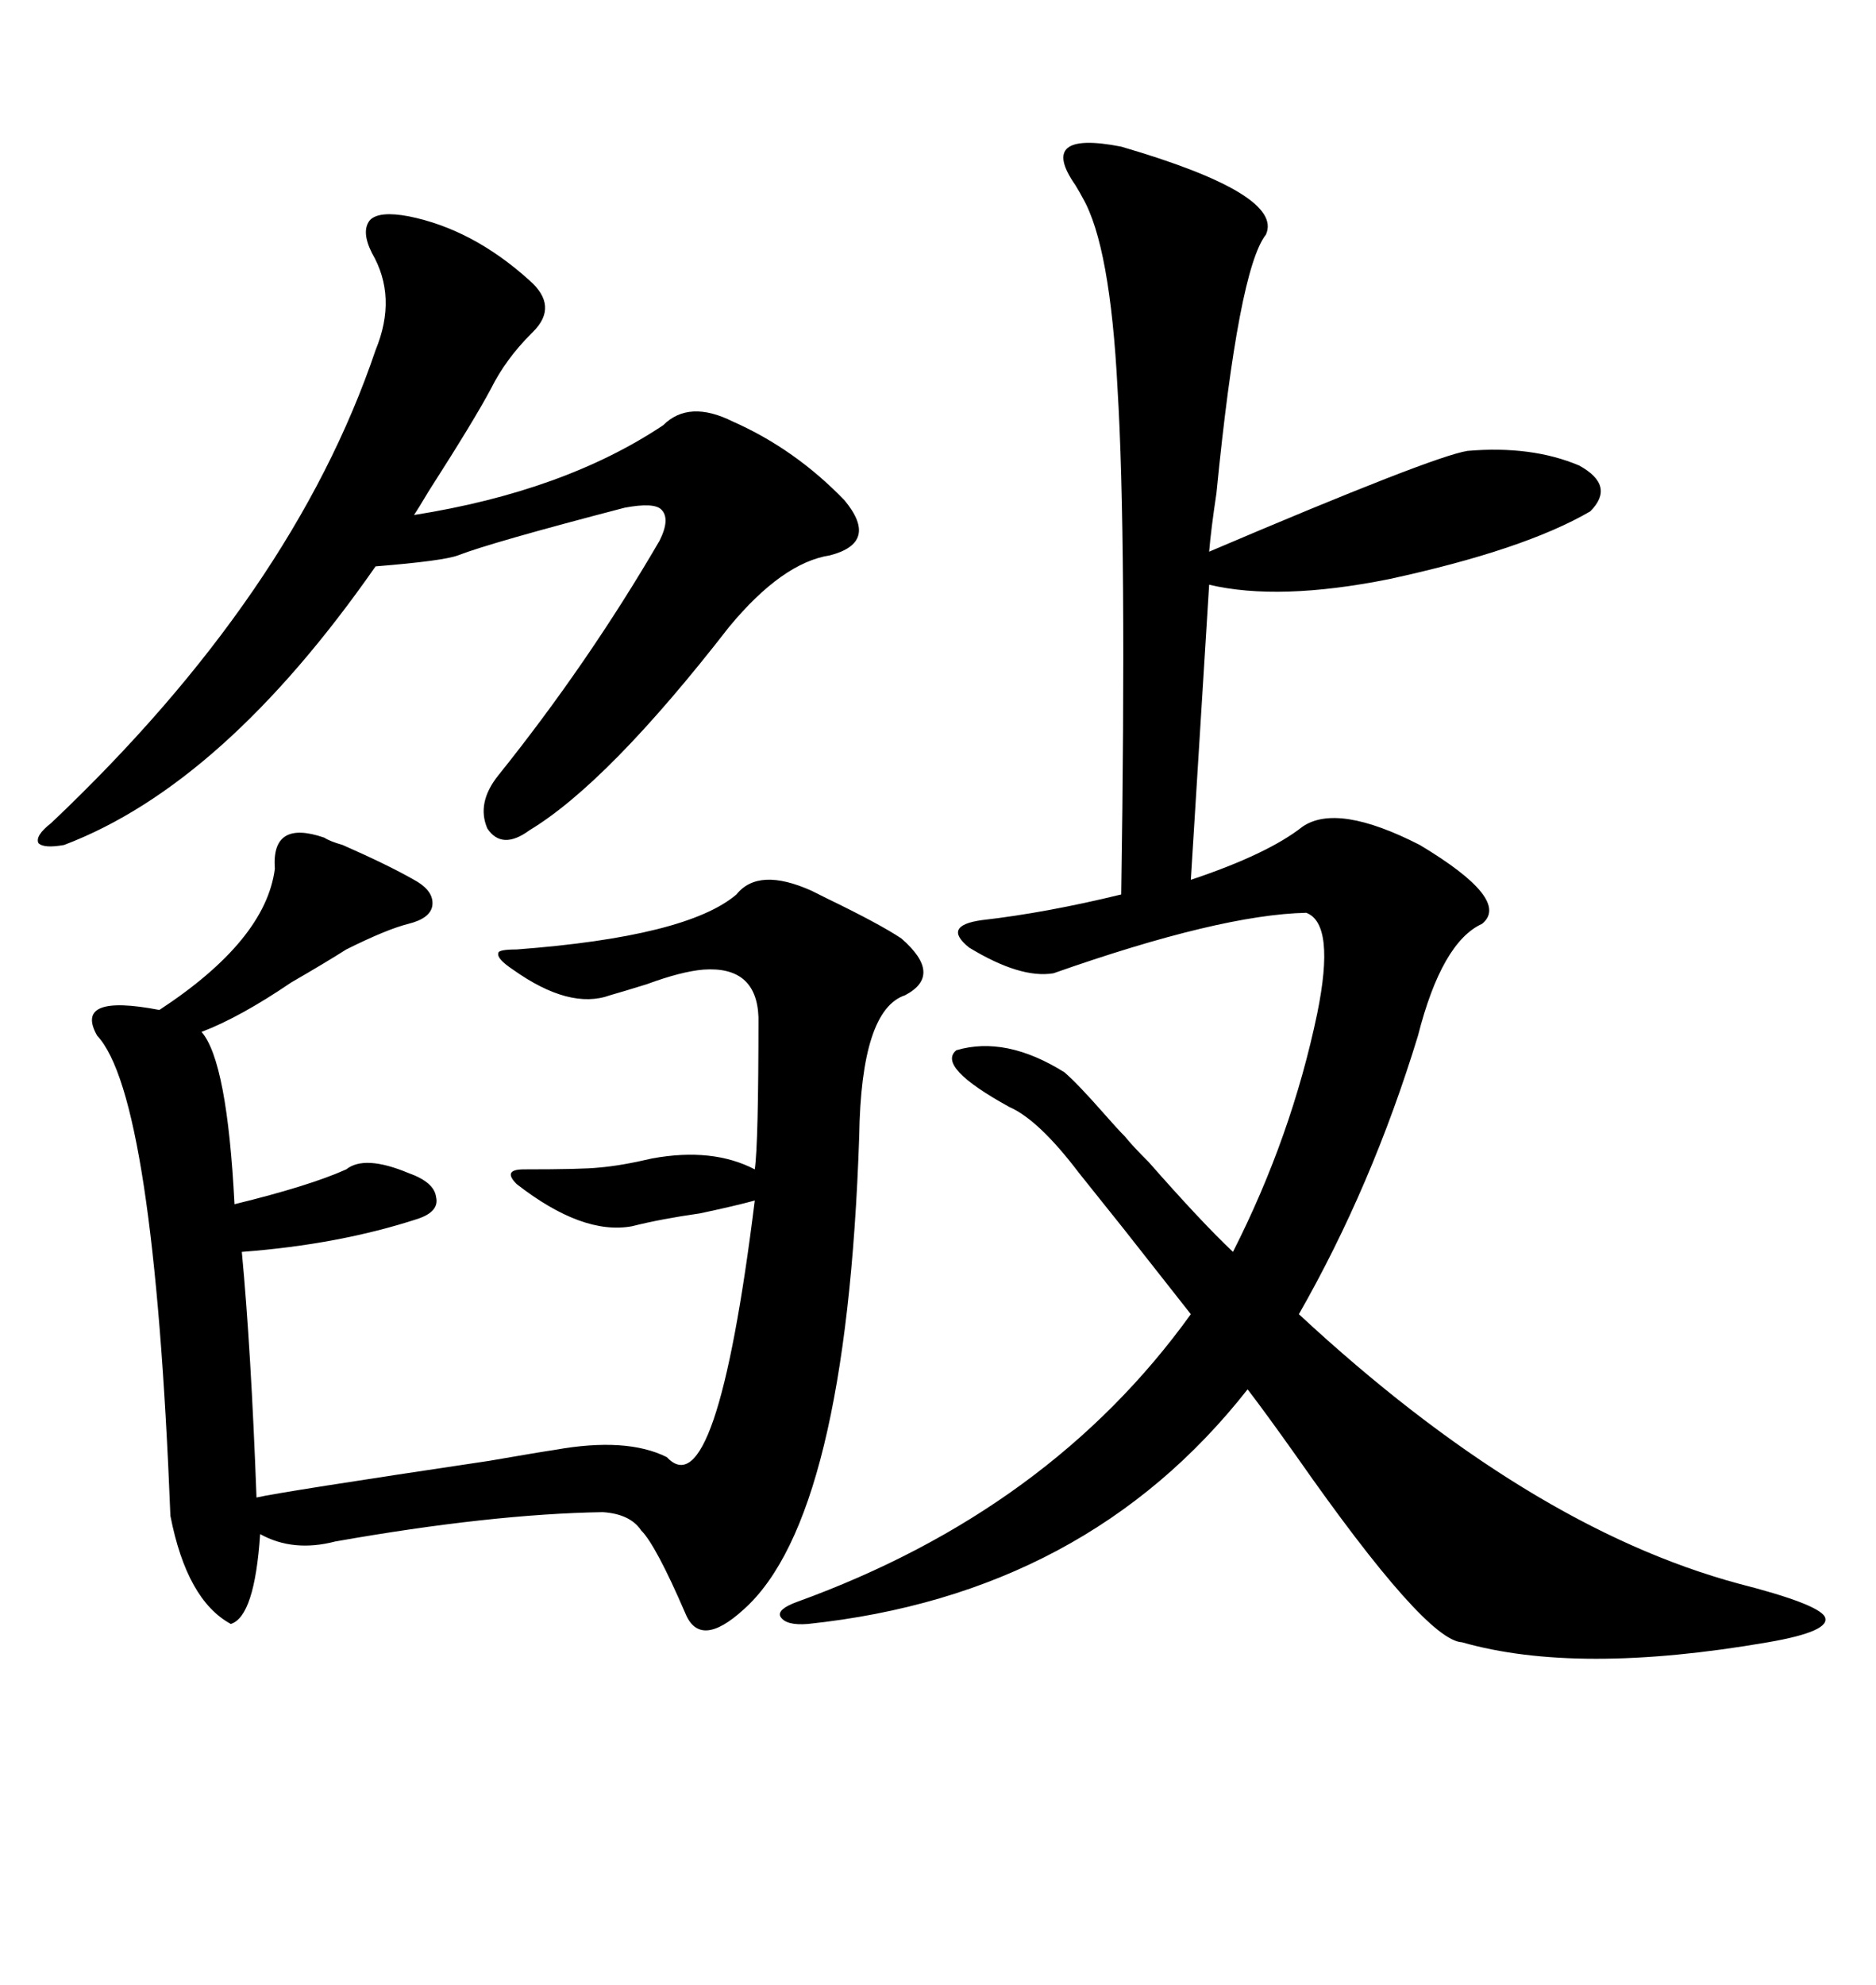<svg xmlns="http://www.w3.org/2000/svg" xmlns:xlink="http://www.w3.org/1999/xlink" width="300" height="317.285"><path d="M278.03 253.13L278.03 253.13Q290.63 256.35 291.80 258.40L291.80 258.40Q292.97 260.74 282.71 262.50L282.71 262.50Q252.25 267.77 233.79 262.50L233.79 262.50Q227.93 262.21 207.42 232.91L207.42 232.91Q202.44 225.88 199.51 222.07L199.51 222.07Q173.73 254.88 129.20 259.57L129.20 259.57Q125.68 259.86 124.80 258.40L124.80 258.40Q124.22 257.23 127.44 256.05L127.44 256.05Q167.87 241.41 190.43 210.06L190.43 210.06Q187.21 205.96 179.59 196.29L179.59 196.29Q174.90 190.43 172.56 187.50L172.56 187.50Q166.11 179.00 161.43 176.95L161.43 176.95Q149.71 170.51 152.93 167.87L152.93 167.87Q160.84 165.53 170.21 171.39L170.21 171.39Q172.27 173.14 176.66 178.13L176.66 178.13Q178.71 180.47 179.88 181.64L179.88 181.64Q181.05 183.11 183.69 185.74L183.69 185.74Q192.19 195.41 197.17 200.10L197.17 200.10Q206.54 181.64 210.64 162.01L210.64 162.01Q213.57 147.66 208.89 145.90L208.89 145.90Q195.12 146.19 168.46 155.57L168.46 155.57Q163.18 156.45 154.98 151.46L154.98 151.46Q150.59 147.95 157.03 147.07L157.03 147.07Q167.29 145.90 179.30 142.97L179.30 142.97Q180.18 86.13 178.71 62.11L178.71 62.11Q177.54 39.26 173.14 31.64L173.14 31.64Q172.85 31.05 171.97 29.59L171.97 29.59Q165.82 20.80 179.30 23.44L179.30 23.44Q205.37 31.05 202.44 37.50L202.44 37.50Q198.05 43.07 194.53 78.81L194.53 78.81Q193.65 84.67 193.36 88.18L193.36 88.18Q229.10 72.95 234.67 72.07L234.67 72.07Q244.92 71.19 252.54 74.41L252.54 74.41Q258.40 77.64 254.30 81.74L254.30 81.74Q243.75 87.89 222.07 92.58L222.07 92.58Q204.49 96.09 193.36 93.46L193.36 93.46L190.43 140.63Q202.73 136.52 208.30 132.13L208.30 132.13Q213.87 128.32 227.05 135.06L227.05 135.06Q241.70 143.85 237.01 147.66L237.01 147.66Q230.57 150.59 226.76 165.53L226.76 165.53Q219.43 189.55 207.71 210.06L207.71 210.06Q244.34 244.04 278.03 253.13ZM51.86 133.89L51.86 133.89Q52.73 134.47 54.79 135.06L54.79 135.06Q62.11 138.28 66.21 140.63L66.21 140.63Q69.43 142.38 69.14 144.73L69.14 144.73Q68.85 146.78 65.33 147.66L65.33 147.66Q61.82 148.54 55.37 151.76L55.37 151.76Q52.15 153.81 46.58 157.03L46.58 157.03Q38.38 162.60 32.23 164.94L32.23 164.94Q36.33 169.63 37.50 192.48L37.50 192.48Q49.51 189.55 55.37 186.91L55.37 186.91Q58.30 184.57 65.33 187.50L65.33 187.50Q69.43 188.96 69.73 191.31L69.73 191.31Q70.31 193.65 66.80 194.82L66.80 194.82Q54.20 198.93 38.67 200.10L38.67 200.10Q40.14 215.63 41.02 239.36L41.02 239.36Q44.82 238.48 78.22 233.50L78.22 233.50Q86.72 232.03 88.77 231.74L88.77 231.74Q100.20 229.69 106.64 232.91L106.64 232.91Q114.55 241.41 120.70 191.89L120.70 191.89Q117.48 192.77 111.91 193.95L111.91 193.95Q105.76 194.82 101.07 196.00L101.07 196.00Q93.16 197.46 82.62 189.26L82.62 189.26Q81.45 188.09 81.74 187.50L81.74 187.50Q82.03 186.91 83.79 186.91L83.79 186.91Q93.16 186.91 95.80 186.62L95.80 186.62Q99.32 186.33 104.30 185.16L104.30 185.16Q113.96 183.40 120.70 186.91L120.70 186.91Q121.29 182.81 121.29 162.60L121.29 162.60Q121.00 154.39 112.50 154.98L112.50 154.98Q108.98 155.27 103.42 157.32L103.42 157.32Q99.61 158.50 97.56 159.08L97.56 159.08Q91.11 161.43 82.03 154.98L82.03 154.98Q79.39 153.22 79.69 152.34L79.69 152.34Q79.69 151.76 82.62 151.76L82.62 151.76Q109.86 149.71 117.77 142.97L117.77 142.97Q121.29 138.57 129.79 142.38L129.79 142.38Q130.37 142.68 132.13 143.55L132.13 143.55Q140.63 147.66 144.14 150L144.14 150Q150.88 155.86 144.73 159.08L144.73 159.08Q137.70 161.43 137.40 181.64L137.40 181.64Q135.35 242.58 118.95 257.23L118.95 257.23Q111.91 263.67 109.57 257.81L109.57 257.81Q104.88 246.97 102.54 244.63L102.54 244.63Q100.78 241.99 96.39 241.70L96.39 241.70Q78.52 241.99 53.61 246.39L53.61 246.39Q46.88 248.14 41.60 245.21L41.60 245.21Q40.72 258.40 36.91 259.57L36.91 259.57Q29.88 255.76 27.25 242.29L27.25 242.29Q24.61 175.20 15.53 165.53L15.53 165.53Q11.72 158.79 25.49 161.43L25.49 161.43Q42.48 150.29 43.95 138.87L43.95 138.87Q43.36 130.96 51.86 133.89ZM65.33 34.57L65.33 34.57Q75.59 36.62 84.67 44.82L84.67 44.82Q89.36 48.93 85.25 53.03L85.25 53.03Q85.25 53.03 84.96 53.32L84.96 53.32Q80.86 57.42 78.52 62.11L78.52 62.11Q75.88 67.09 68.55 78.52L68.55 78.52Q66.80 81.45 66.21 82.32L66.21 82.32Q90.23 78.52 106.05 67.97L106.05 67.97Q110.16 63.87 117.19 67.38L117.19 67.38Q127.15 71.78 135.06 79.98L135.06 79.98Q140.63 86.72 132.71 88.77L132.71 88.77Q125.10 89.94 116.60 100.20L116.60 100.20Q97.27 125.10 84.67 132.71L84.67 132.71Q80.27 135.94 77.93 132.42L77.93 132.42Q76.17 128.32 79.69 123.93L79.69 123.93Q94.04 106.05 105.47 86.43L105.47 86.43Q107.23 82.91 105.76 81.45L105.76 81.45Q104.59 80.27 99.90 81.15L99.90 81.15Q78.52 86.72 73.24 88.77L73.24 88.77Q70.90 89.65 60.06 90.53L60.06 90.53Q35.74 125.39 10.25 135.06L10.25 135.06Q7.03 135.64 6.15 134.77L6.15 134.77Q5.57 133.59 8.20 131.54L8.20 131.54Q46.88 94.92 60.06 55.96L60.06 55.96Q63.57 47.46 59.47 40.43L59.47 40.43Q57.71 36.91 59.18 35.16L59.18 35.16Q60.64 33.69 65.33 34.57Z"/></svg>